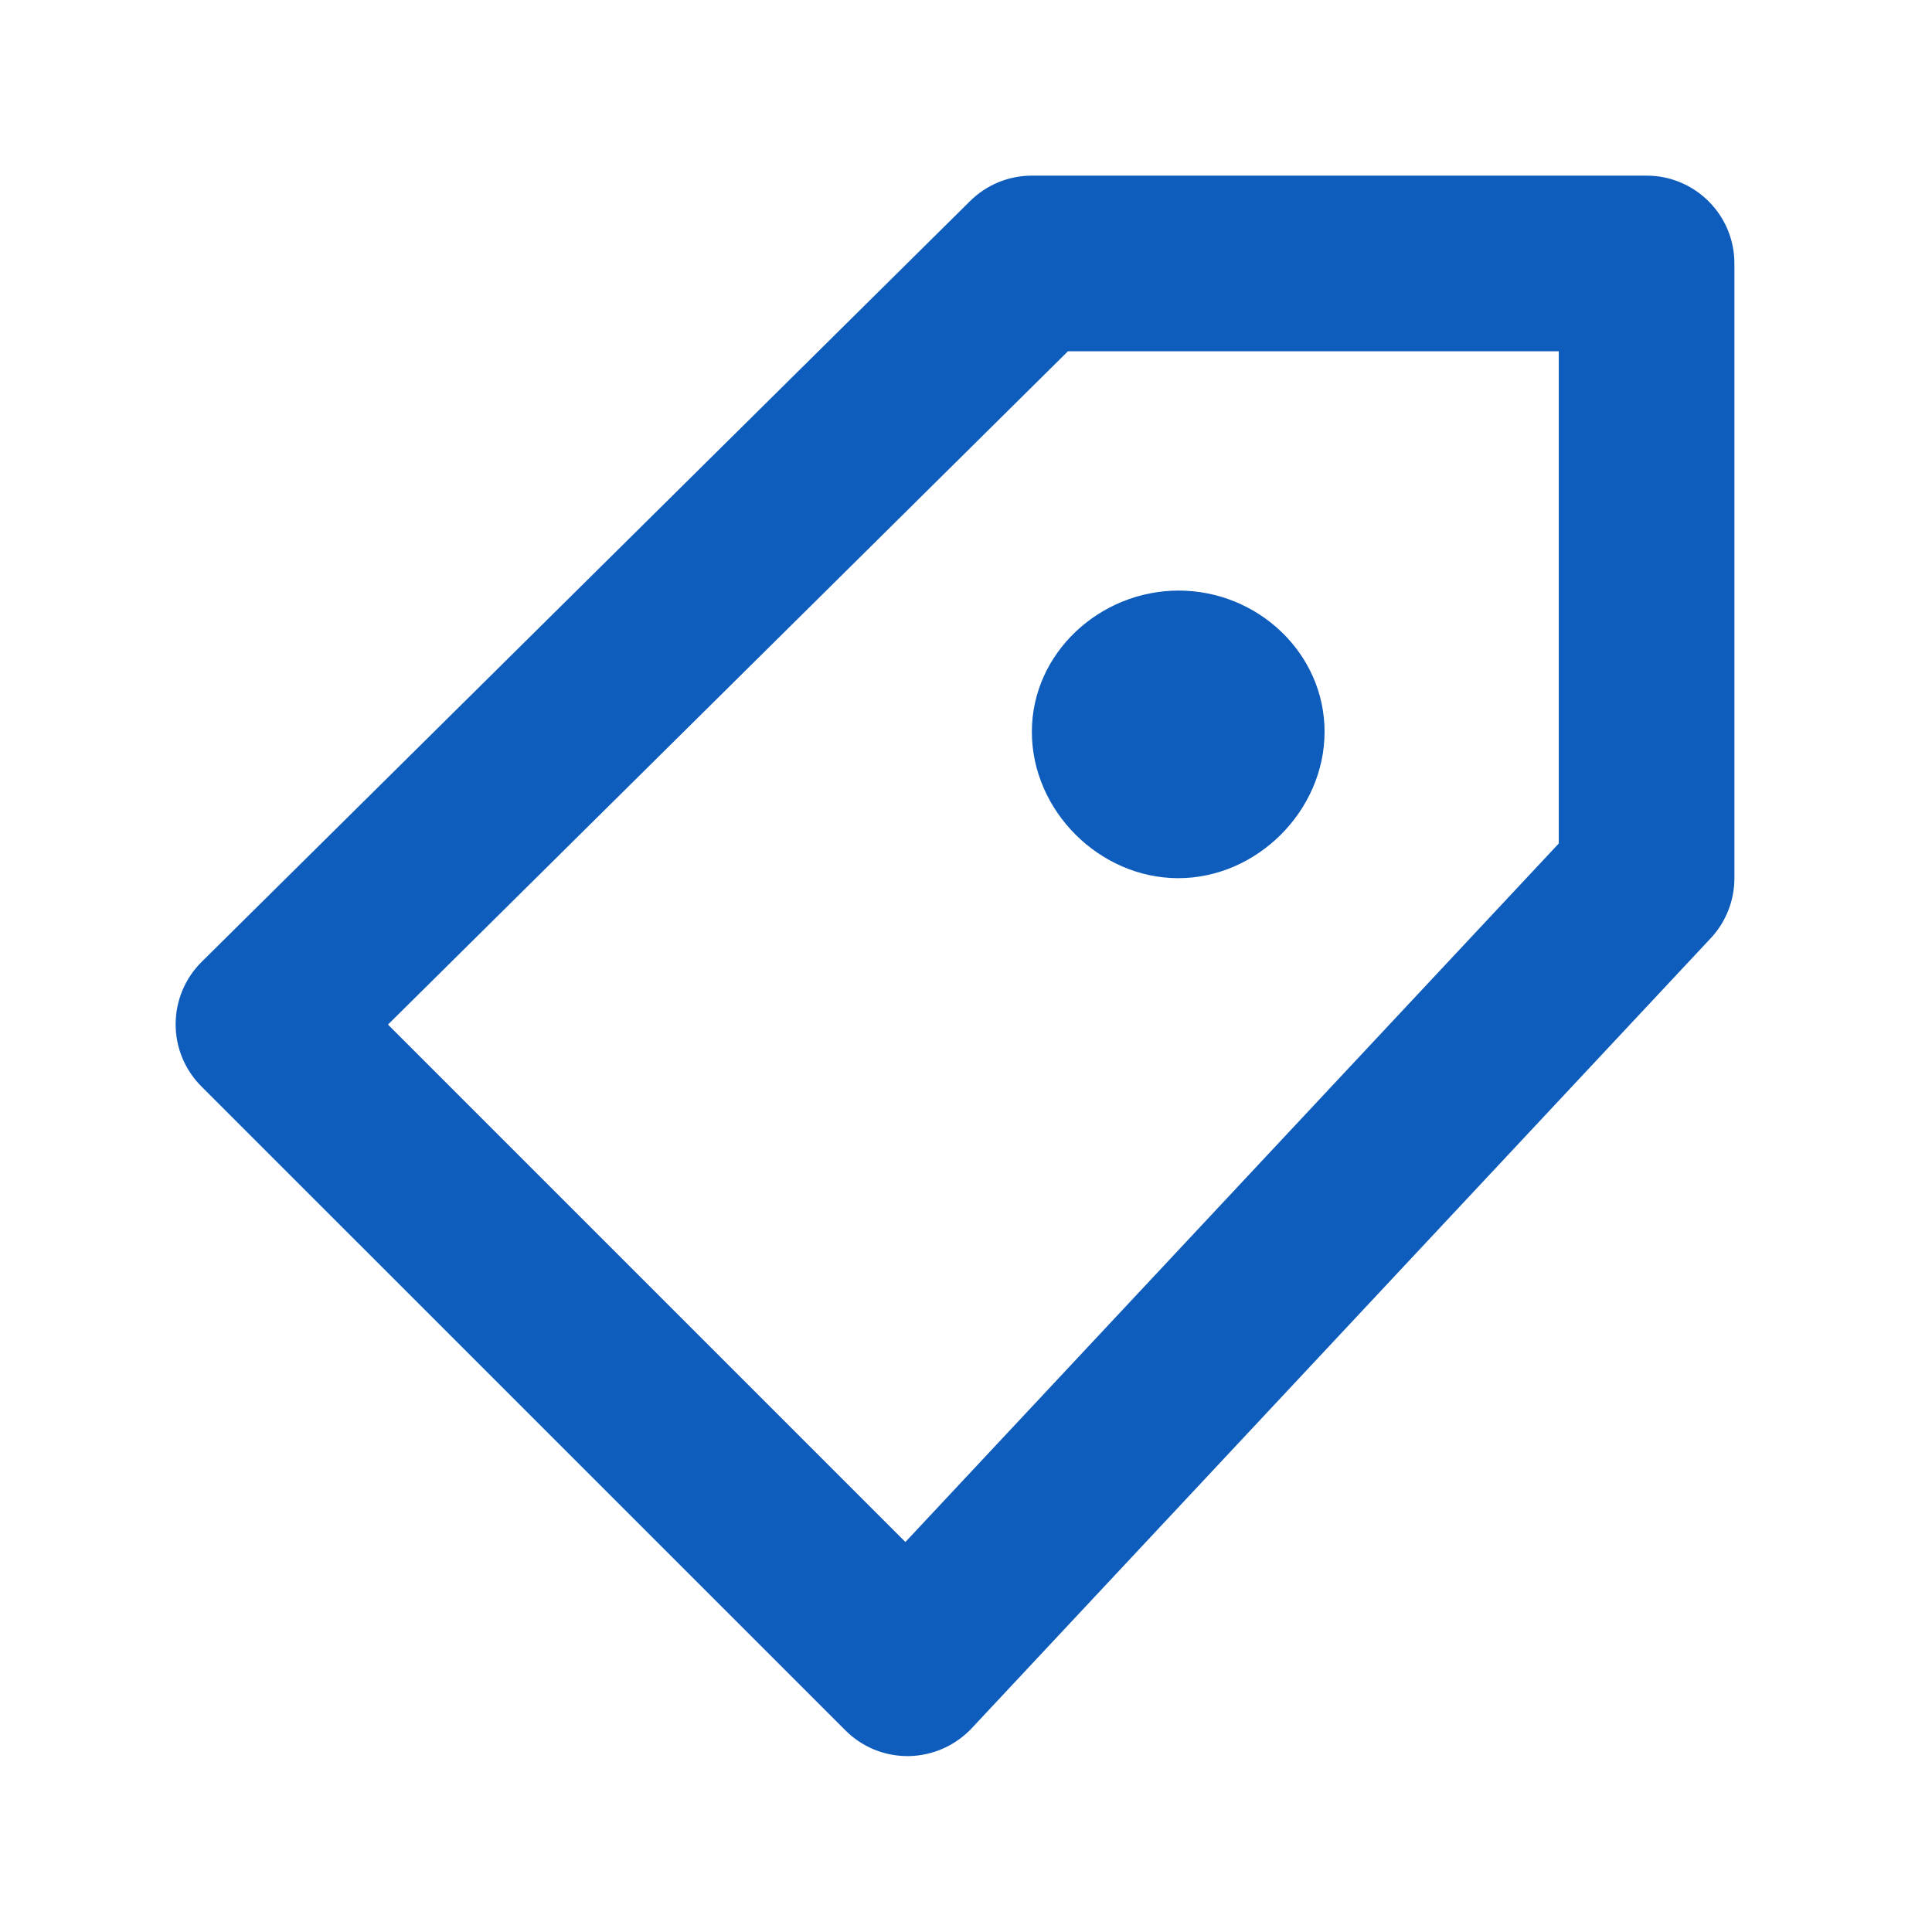 <svg xmlns="http://www.w3.org/2000/svg" width="22" height="22" viewBox="0 0 22 22" fill="none"><path fill-rule="evenodd" clip-rule="evenodd" d="M18.75 2H11.75C11.486 2 11.234 2.104 11.046 2.29L2.296 10.953C2.107 11.14 2.001 11.395 2 11.661C1.999 11.927 2.105 12.183 2.293 12.371L9.627 19.704C9.814 19.892 10.068 19.997 10.334 19.997H10.35C10.621 19.992 10.878 19.878 11.064 19.681L19.481 10.683C19.654 10.498 19.75 10.254 19.75 10V3C19.75 2.448 19.302 2 18.75 2ZM17.75 9.605L10.31 17.559L4.418 11.667L12.161 4H17.75V9.605ZM15.083 8.333C15.083 9.231 14.314 10 13.417 10C12.519 10 11.75 9.231 11.75 8.333C11.75 7.436 12.525 6.725 13.422 6.725C14.32 6.725 15.083 7.436 15.083 8.333Z" fill="#0E5DBD"></path></svg>